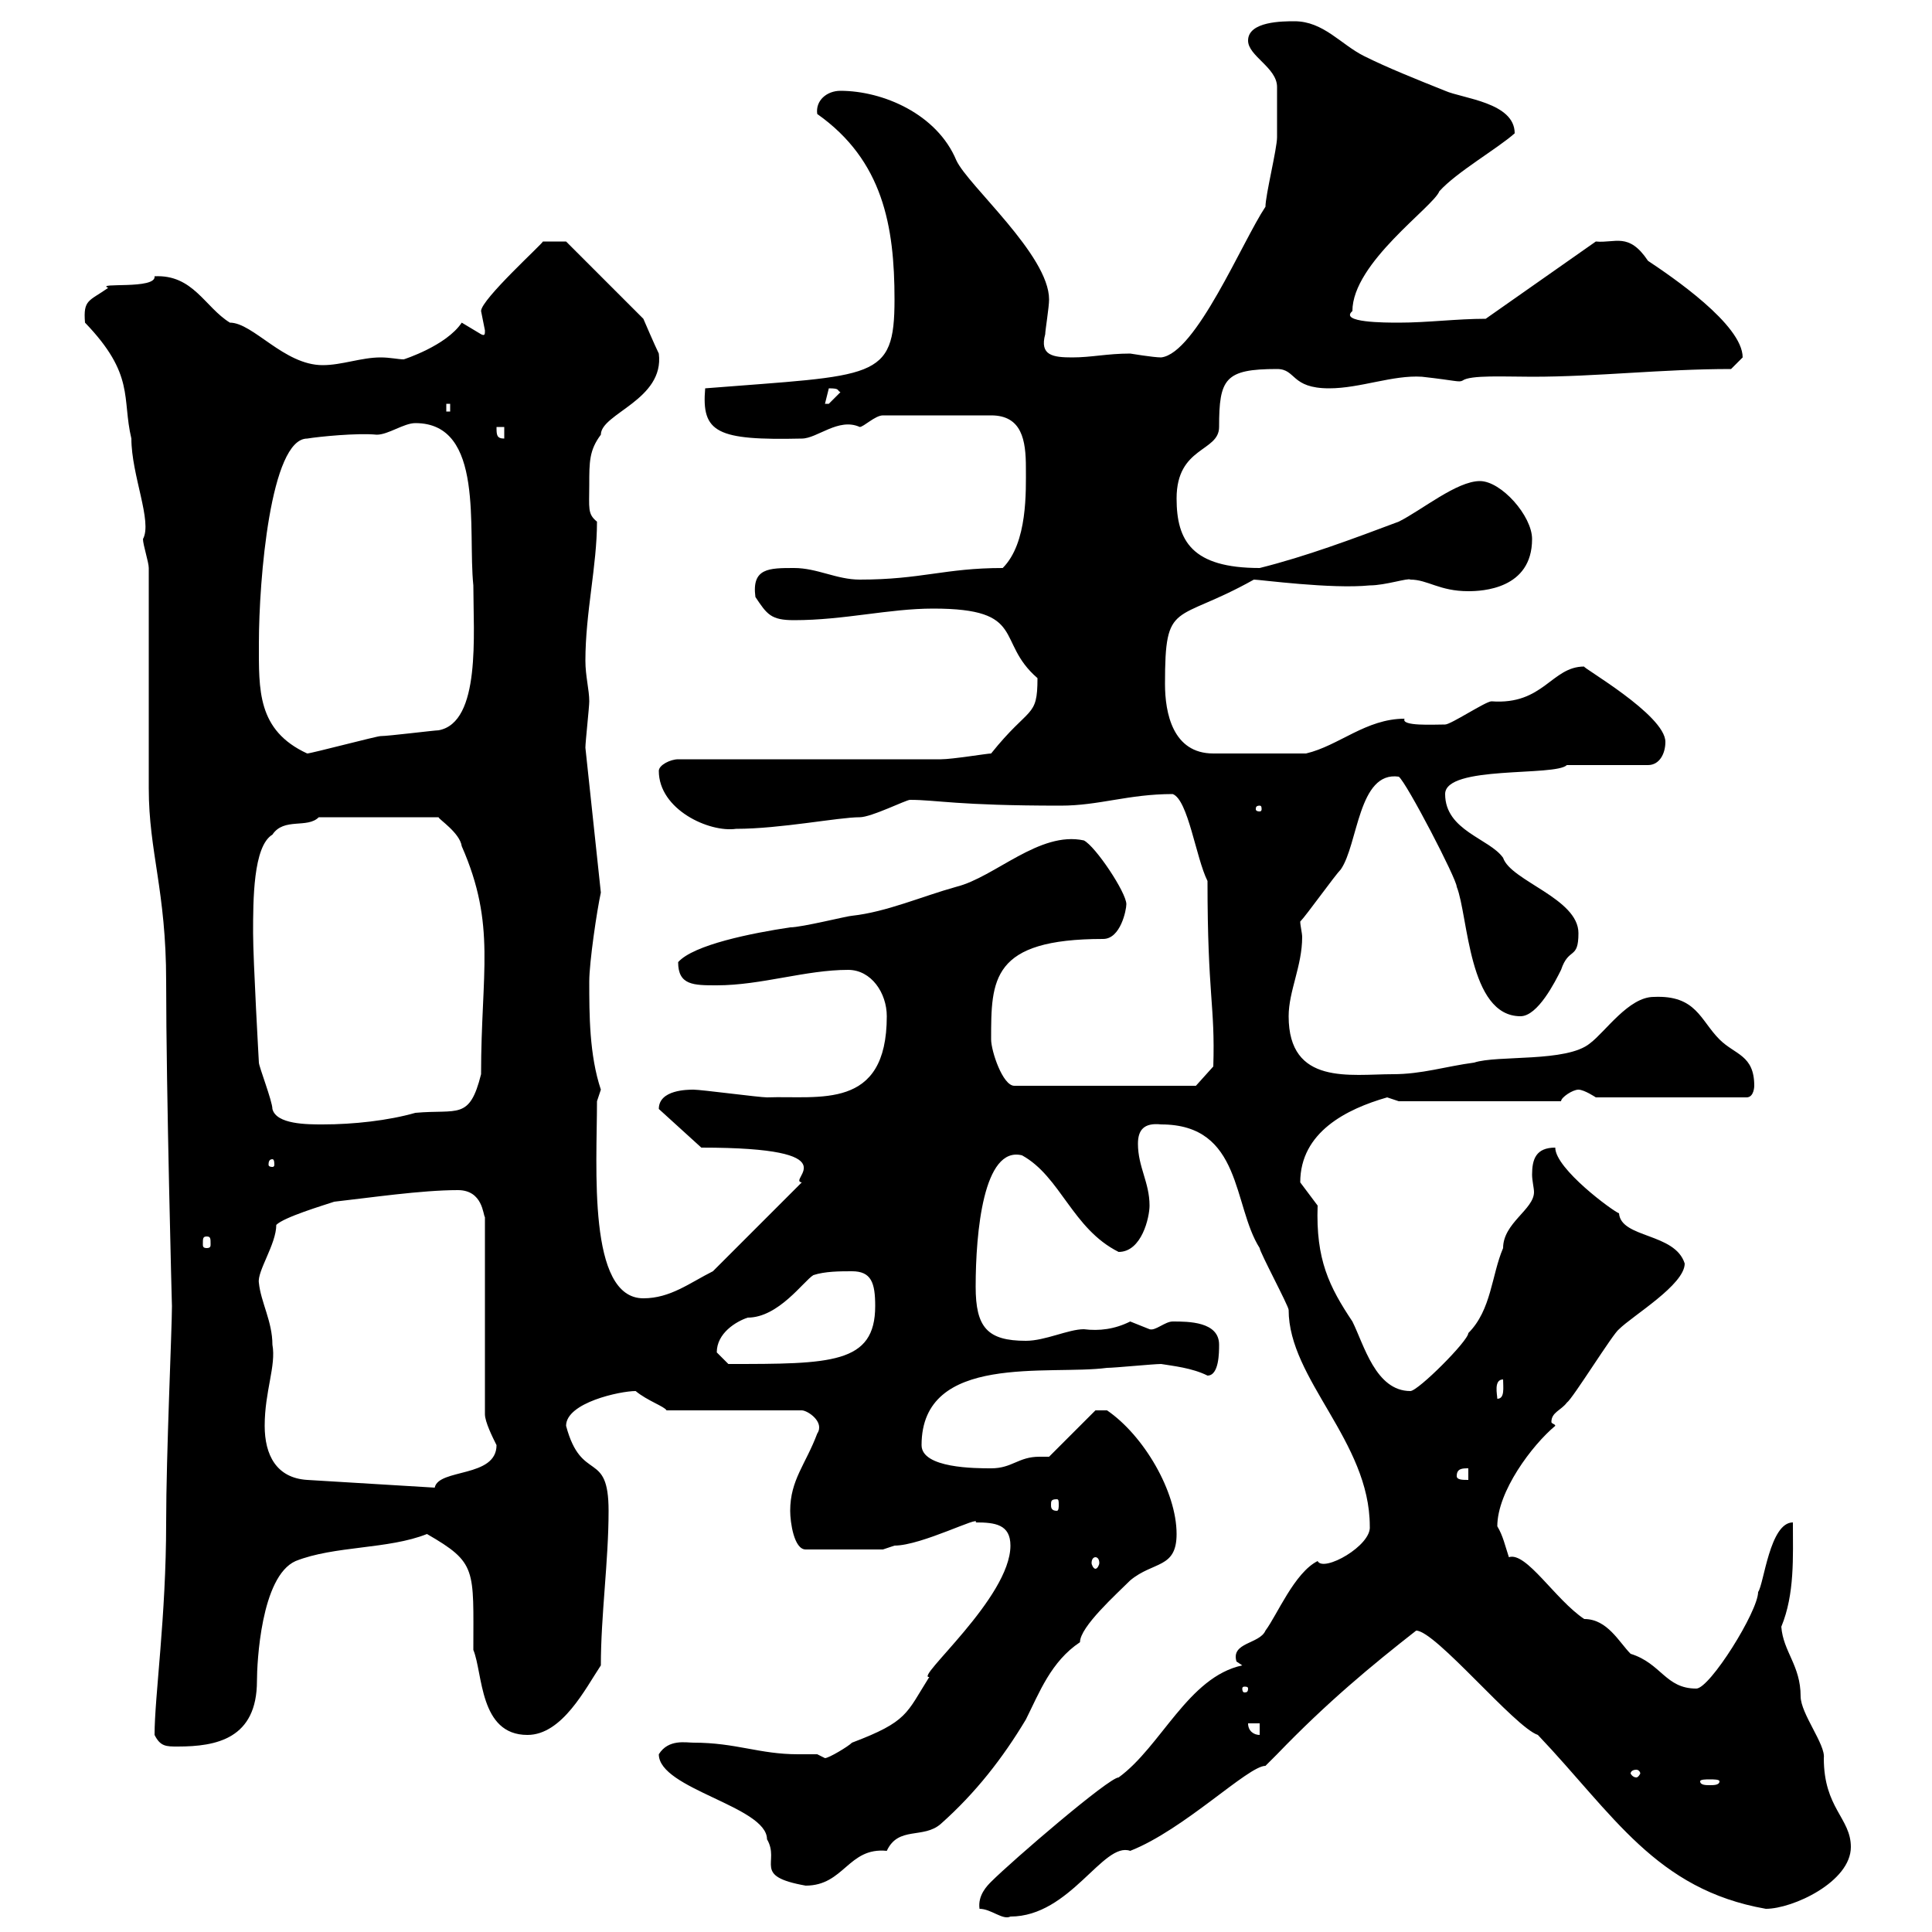 <svg xmlns="http://www.w3.org/2000/svg" xmlns:xlink="http://www.w3.org/1999/xlink" width="300" height="300"><path d="M152.10 296.40C153.90 296.40 155.70 298.20 156.90 297.60C166.20 297.60 171.30 285.90 175.50 287.40C183.90 284.10 193.80 274.20 196.50 274.20C196.50 274.20 198.30 272.40 198.30 272.40C206.10 264.30 213 258.60 219.90 253.20C222.90 253.20 235.20 268.20 238.80 269.40C250.50 281.70 257.10 293.40 274.20 296.40C278.40 296.40 287.40 292.20 287.40 286.80C287.40 282.30 283.20 280.80 283.20 273C283.50 270.90 279.60 266.10 279.60 263.40C279.60 258.60 276.90 256.50 276.60 252.60C278.70 247.50 278.40 241.80 278.40 236.40C274.80 236.40 273.90 246 273 247.20C273 250.20 265.50 262.20 263.40 262.20C258.60 262.20 258 258.30 253.20 256.80C251.40 255 249.60 251.40 246 251.40C241.50 248.40 237 240.90 234.30 241.80C233.70 240 233.40 238.50 232.50 237C232.50 231.60 237.90 224.40 241.50 221.40C241.50 221.10 240.90 221.10 240.90 220.80C240.90 219.30 242.40 219 243.30 217.80C244.20 217.20 250.50 207 251.40 206.40C253.50 204.30 261.60 199.50 261.60 196.20C260.10 191.40 251.70 192.30 251.40 188.40C250.50 188.10 241.50 181.50 241.50 178.20C238.50 178.20 237.90 180 237.90 182.40C237.90 183.30 238.20 184.50 238.20 185.10C238.20 187.80 233.40 189.90 233.40 193.80C231.60 198 231.60 203.40 228 207C228 208.20 220.20 216 219 216C213.60 216 211.80 208.80 210 205.20C206.40 199.80 204.30 195.60 204.60 187.20C204.60 187.20 201.90 183.60 201.90 183.60C201.90 175.80 209.10 172.20 215.40 170.40C215.40 170.40 217.20 171 217.20 171L242.40 171C242.40 170.40 244.20 169.20 245.10 169.20C246 169.20 247.80 170.40 247.80 170.40L271.20 170.40C272.40 170.40 272.40 168.60 272.40 168.60C272.40 163.80 269.40 163.80 267 161.40C264 158.40 263.40 154.50 256.80 154.80C252.90 154.80 249.30 160.20 246.90 162C243.30 165 232.50 163.80 228.90 165C224.40 165.60 220.80 166.80 216.30 166.80C209.70 166.80 200.10 168.60 200.10 157.80C200.10 153.90 202.20 150 202.20 145.50C202.20 144.90 201.90 143.70 201.90 143.10C202.80 142.20 207.30 135.90 208.20 135C210.90 131.10 210.90 119.70 217.20 120.60C218.40 121.50 226.20 136.50 226.20 137.70C228 142.20 228 157.80 236.10 157.80C238.80 157.80 241.50 152.40 242.40 150.60C243.60 147 245.10 149.10 245.10 144.90C245.10 139.50 234.60 136.80 233.40 133.20C231.30 130.20 224.40 129 224.40 123.30C224.40 118.80 241.50 120.60 243.30 118.80L255.90 118.80C257.70 118.80 258.60 117 258.60 115.20C258.60 111 245.40 103.50 246 103.50C240.90 103.50 239.70 109.50 231.60 108.90C230.70 108.90 225.30 112.50 224.40 112.50C222.60 112.50 217.50 112.80 218.10 111.60C212.10 111.60 207.90 115.80 202.80 117L188.40 117C182.10 117 180.90 110.70 180.90 106.20C180.90 93 182.40 96.90 194.70 90C195.60 90 206.70 91.50 212.70 90.90C215.10 90.90 218.70 89.70 219 90C221.70 90 223.50 91.80 228 91.80C230.10 91.80 237.90 91.50 237.90 83.70C237.90 80.10 233.10 74.70 229.80 74.70C226.20 74.70 220.80 79.20 217.20 81C210 83.70 202.80 86.40 195.60 88.20C185.10 88.20 182.70 84 182.70 77.40C182.70 69.30 189.30 70.20 189.30 66.30C189.30 58.80 190.20 57.30 198.30 57.30C201.30 57.30 200.40 60.30 206.40 60.30C211.20 60.30 216.30 58.20 220.80 58.50C226.20 59.10 226.50 59.40 227.10 59.10C228.30 58.20 233.70 58.50 237.90 58.50C248.10 58.50 258 57.30 268.80 57.30C268.80 57.30 270.60 55.50 270.60 55.50C270.60 50.40 259.50 42.90 255.90 40.50C252.90 36 250.80 37.80 247.80 37.50L230.70 49.50C226.20 49.50 221.70 50.10 217.20 50.10C215.10 50.10 207.90 50.10 210 48.30C210 40.80 222.60 32.10 223.50 29.70C226.20 26.70 232.50 23.10 235.20 20.70C235.20 15.90 227.10 15.30 224.40 14.10C219.90 12.30 215.40 10.50 211.80 8.70C208.20 6.90 205.50 3.30 201 3.30C199.20 3.30 193.80 3.30 193.80 6.30C193.80 8.70 198.30 10.50 198.30 13.50C198.30 13.80 198.30 20.40 198.30 21.30C198.30 23.10 196.50 30.30 196.50 32.10C192.90 37.50 185.70 54.90 180.30 55.50C179.10 55.50 175.50 54.90 175.50 54.90C171.90 54.90 169.50 55.50 166.50 55.50C163.50 55.50 161.40 55.20 162.30 51.90C162.30 51.30 162.90 47.70 162.90 46.50C162.90 39.60 150.30 28.80 148.50 24.90C145.50 17.70 137.10 14.10 130.50 14.10C128.40 14.10 126.60 15.60 126.90 17.70C137.10 24.90 138.90 35.10 138.90 46.50C138.90 59.10 135.90 58.20 109.50 60.30C108.90 67.20 111.30 68.40 124.50 68.10C126.90 68.10 130.20 64.80 133.50 66.30C134.10 66.30 135.90 64.50 137.10 64.50L153.90 64.50C158.70 64.50 159.30 68.40 159.30 72.60C159.30 76.20 159.60 84.30 155.70 88.20C146.70 88.20 143.10 90 133.50 90C129.90 90 126.90 88.20 123.30 88.20C119.40 88.20 116.70 88.20 117.30 92.70C119.10 95.40 119.70 96.30 123.30 96.30C131.10 96.30 138 94.50 144.90 94.50C159.60 94.50 154.50 99.60 161.10 105.30C161.10 111.60 159.90 109.50 153.90 117C153.30 117 147.90 117.90 146.10 117.90L105.30 117.90C104.10 117.90 102.30 118.80 102.30 119.70C102.30 125.70 110.10 129.30 114.30 128.70C121.20 128.70 130.20 126.90 133.50 126.90C135.30 126.90 140.70 124.20 141.30 124.20C145.50 124.20 148.50 125.10 164.70 125.10C170.70 125.10 175.20 123.30 182.10 123.30C184.50 124.20 185.70 133.20 187.50 136.80C187.50 154.80 188.70 156 188.40 165.60L185.70 168.60L157.50 168.60C155.70 168.60 153.90 163.20 153.90 161.40C153.90 152.10 153.90 145.80 171.30 145.80C174 145.80 174.90 141.30 174.90 140.40C174.90 138.60 170.10 131.40 168.30 130.50C161.40 129 154.50 136.20 148.50 137.70C143.10 139.20 137.70 141.60 132.30 142.20C131.70 142.20 124.50 144 122.70 144C116.70 144.90 107.70 146.70 105.30 149.40C105.30 153 107.70 153 111.30 153C118.20 153 125.10 150.60 131.70 150.60C135.30 150.60 137.70 154.20 137.70 157.80C137.70 172.50 127.20 170.10 119.10 170.40C117.90 170.40 108.90 169.20 107.70 169.20C106.80 169.20 102.30 169.20 102.30 172.20L108.90 178.20C132.60 178.20 122.10 183.30 124.50 183.60L110.70 197.40C107.10 199.20 104.10 201.60 99.90 201.60C91.20 201.60 92.70 181.20 92.70 171C92.70 171 93.30 169.20 93.30 169.20C91.50 163.80 91.50 157.50 91.50 152.40C91.50 149.40 92.70 141.30 93.30 138.60L90.90 116.10C90.90 115.20 91.50 109.80 91.50 108.90C91.50 107.10 90.90 105 90.90 102.60C90.90 95.10 92.70 87.90 92.70 81C91.20 79.80 91.50 78.90 91.50 75.30C91.50 71.70 91.50 69.90 93.30 67.50C93.30 64.20 103.20 62.10 102.30 54.90C101.70 53.70 99.90 49.50 99.90 49.50L87.90 37.50L84.30 37.50C84.30 37.80 74.70 46.50 74.70 48.30C74.70 48.30 75.30 51.30 75.30 51.30C75.30 51.90 75.30 52.20 74.70 51.90C74.70 51.90 71.70 50.10 71.70 50.10C69.30 53.70 62.70 55.80 62.70 55.80C61.80 55.80 60.60 55.50 59.10 55.50C56.10 55.50 53.10 56.70 50.10 56.70C44.10 56.70 39.30 50.10 35.70 50.10C31.80 47.70 30 42.60 24 42.90C24.30 45 14.70 43.80 16.80 44.70C13.80 46.80 12.90 46.50 13.20 50.10C21 58.20 18.90 61.80 20.40 68.10C20.40 73.80 23.70 81 22.20 83.70C22.20 84.60 23.10 87.30 23.10 88.20C23.10 93.60 23.10 117 23.10 122.40C23.10 132.30 25.80 138.30 25.80 152.40C25.80 169.20 26.70 203.10 26.70 202.80C26.70 206.40 25.80 225.90 25.80 236.40C25.80 251.10 24 263.40 24 269.40C24.90 271.20 25.80 271.20 27.60 271.20C33.60 271.20 39.90 270 39.90 261C39.90 258.30 40.50 244.80 45.90 242.40C51.90 240 60.30 240.60 66.30 238.20C74.10 242.70 73.50 243.60 73.50 256.20C75 259.80 74.40 269.40 81.90 269.40C87.30 269.40 90.90 262.20 93.30 258.60C93.30 250.80 94.50 242.40 94.50 234.60C94.50 225 90.30 230.40 87.90 221.40C87.90 217.80 96.30 216 98.70 216C100.50 217.50 103.20 218.40 103.50 219L124.50 219C125.40 219 128.10 220.80 126.90 222.60C125.10 227.40 122.70 229.80 122.70 234.60C122.70 236.40 123.30 240.60 125.10 240.60L137.10 240.60C137.10 240.60 138.90 240 138.90 240C143.10 240 152.40 235.20 151.50 236.40C154.50 236.40 156.90 236.70 156.90 240C156.90 248.10 141.90 260.70 144.30 260.40C140.70 266.10 141 267.30 132.30 270.60C131.70 271.20 128.70 273 128.10 273C128.10 273 126.90 272.40 126.90 272.40C125.70 272.40 125.10 272.40 123.90 272.40C117.90 272.40 114.30 270.60 107.70 270.60C106.50 270.60 103.80 270 102.30 272.40C102.30 277.80 119.10 280.50 119.10 285.60C121.20 289.20 116.70 291.30 125.10 292.80C131.10 292.80 131.70 286.80 137.70 287.40C139.50 283.50 143.40 285.60 146.10 283.20C151.50 278.40 155.70 273 159.30 267C161.40 262.80 163.20 258 167.70 255C167.70 252.60 173.40 247.50 175.50 245.40C179.10 242.40 182.70 243.60 182.70 238.20C182.70 231.60 177.60 222.90 171.90 219L170.10 219L162.90 226.20C162.30 226.20 161.70 226.20 161.40 226.20C158.10 226.20 157.20 228 153.90 228C151.50 228 143.10 228 143.10 224.40C143.10 210 162.90 213.60 171.90 212.40C173.10 212.40 179.10 211.80 180.30 211.80C182.10 212.10 185.10 212.40 187.50 213.60C189.30 213.60 189.30 210 189.30 208.80C189.30 205.20 184.50 205.20 182.10 205.20C180.90 205.20 179.40 206.70 178.50 206.40C178.50 206.40 175.50 205.20 175.50 205.20C173.10 206.40 170.70 206.70 168.30 206.40C165.90 206.40 162.30 208.20 159.30 208.20C153.30 208.20 151.50 206.10 151.50 199.80C151.50 191.40 152.70 177.90 158.70 179.40C164.70 182.70 166.50 190.80 173.70 194.40C177.30 194.40 178.50 189 178.50 187.20C178.50 183.60 176.70 181.20 176.70 177.60C176.70 175.50 177.60 174.30 180.30 174.60C192.90 174.60 191.40 187.20 195.60 193.80C195.60 194.40 200.10 202.80 200.10 203.40C200.10 214.20 212.70 223.80 212.70 237C213 240 205.50 244.20 204.60 242.40C201 244.20 198.30 250.80 196.50 253.20C195.60 255.30 191.10 255 192 258C192 258 192.90 258.60 192.90 258.60C184.50 260.40 180.30 271.20 173.70 276C172.20 276 157.20 288.90 153.90 292.20C153.30 292.80 151.80 294.30 152.10 296.40ZM267 276.60C267 277.20 266.10 277.20 265.50 277.20C264.90 277.20 264 277.20 264 276.60C264 276.30 264.90 276.30 265.50 276.30C266.10 276.30 267 276.30 267 276.60ZM254.10 274.80C254.40 274.80 254.70 275.10 254.70 275.40C254.70 275.40 254.40 276 254.10 276C253.50 276 253.20 275.40 253.20 275.40C253.20 275.10 253.50 274.80 254.10 274.80ZM193.80 267.60L195.60 267.60L195.60 269.40C194.70 269.40 193.80 268.80 193.80 267.60ZM193.80 262.20C193.80 262.80 193.50 262.80 193.20 262.80C193.20 262.80 192.90 262.80 192.90 262.20C192.90 261.90 193.20 261.90 193.20 261.90C193.50 261.90 193.80 261.90 193.80 262.20ZM170.10 241.80C170.40 241.80 170.70 242.10 170.70 242.70C170.70 243 170.40 243.60 170.10 243.60C169.80 243.60 169.50 243 169.50 242.70C169.50 242.10 169.80 241.80 170.10 241.80ZM164.10 232.80C164.40 232.80 164.40 233.10 164.40 233.70C164.40 234 164.40 234.60 164.10 234.60C163.20 234.60 163.20 234 163.20 233.70C163.20 233.10 163.20 232.80 164.10 232.80ZM41.10 221.40C41.10 216 42.90 212.10 42.30 208.80C42.30 205.20 40.50 202.20 40.20 199.20C39.90 197.40 42.90 193.20 42.90 190.20C44.10 189 50.10 187.20 51.90 186.60C57.30 186 65.40 184.80 71.10 184.80C75 184.80 75 188.70 75.30 189L75.30 219.60C75.30 220.80 76.50 223.20 77.10 224.40C77.10 229.50 68.10 228 67.50 231L47.70 229.80C42.90 229.50 41.10 225.90 41.10 221.40ZM226.20 229.20C226.20 228 227.10 228 228 228L228 229.80C227.10 229.80 226.20 229.80 226.20 229.20ZM233.40 214.20C233.40 215.40 233.70 217.20 232.50 217.20C232.50 216.60 231.90 214.20 233.40 214.20ZM111.30 210C111.30 207 114.30 205.20 116.10 204.60C120.90 204.60 124.80 198.90 126.30 198C128.10 197.40 130.50 197.40 132.30 197.40C135.30 197.40 135.90 199.20 135.90 202.80C135.90 211.80 129 211.80 113.10 211.80C113.10 211.80 111.30 210 111.30 210ZM32.10 192C32.70 192 32.70 192.30 32.70 193.20C32.70 193.50 32.70 193.80 32.10 193.80C31.50 193.80 31.50 193.50 31.50 193.20C31.50 192.30 31.50 192 32.10 192ZM42.30 180C42.60 180 42.60 180.60 42.60 180.90C42.60 180.90 42.60 181.20 42.30 181.20C41.70 181.20 41.70 180.90 41.70 180.90C41.70 180.60 41.70 180 42.30 180ZM39.30 144.90C39.30 139.80 39.30 131.40 42.30 129.60C44.10 126.90 47.70 128.70 49.50 126.90L68.10 126.90C68.10 127.20 71.40 129.30 71.70 131.40C77.10 143.70 74.70 150.90 74.70 166.80C72.90 174 71.10 172.20 64.50 172.80C60.30 174 54.90 174.60 50.10 174.60C47.70 174.60 42.90 174.60 42.30 172.20C42.30 171 40.20 165.60 40.20 165C40.20 165 39.30 149.10 39.30 144.90ZM195.60 125.10C195.90 125.10 195.90 125.40 195.90 125.70C195.90 125.70 195.90 126 195.60 126C195 126 195 125.70 195 125.70C195 125.40 195 125.10 195.60 125.10ZM40.20 99.90C40.20 90 42 68.10 47.70 68.10C49.50 67.80 55.50 67.20 58.50 67.50C60.30 67.50 62.70 65.70 64.50 65.70C75.30 65.70 72.60 82.20 73.50 90.90C73.50 98.40 74.70 112.20 68.10 113.40C67.50 113.40 60.30 114.30 59.10 114.30C58.50 114.30 48.30 117 47.70 117C39.90 113.40 40.20 107.10 40.20 99.90ZM77.10 66.30L78.30 66.30L78.30 68.10C77.10 68.10 77.10 67.50 77.10 66.30ZM69.30 62.70L69.90 62.70L69.90 63.90L69.30 63.90ZM128.70 60.30C130.50 60.30 129.90 60.60 130.50 60.90C130.50 60.90 128.70 62.70 128.70 62.70C128.10 62.70 128.10 62.70 128.10 62.70C128.10 62.70 128.70 60.30 128.70 60.30Z"/></svg>